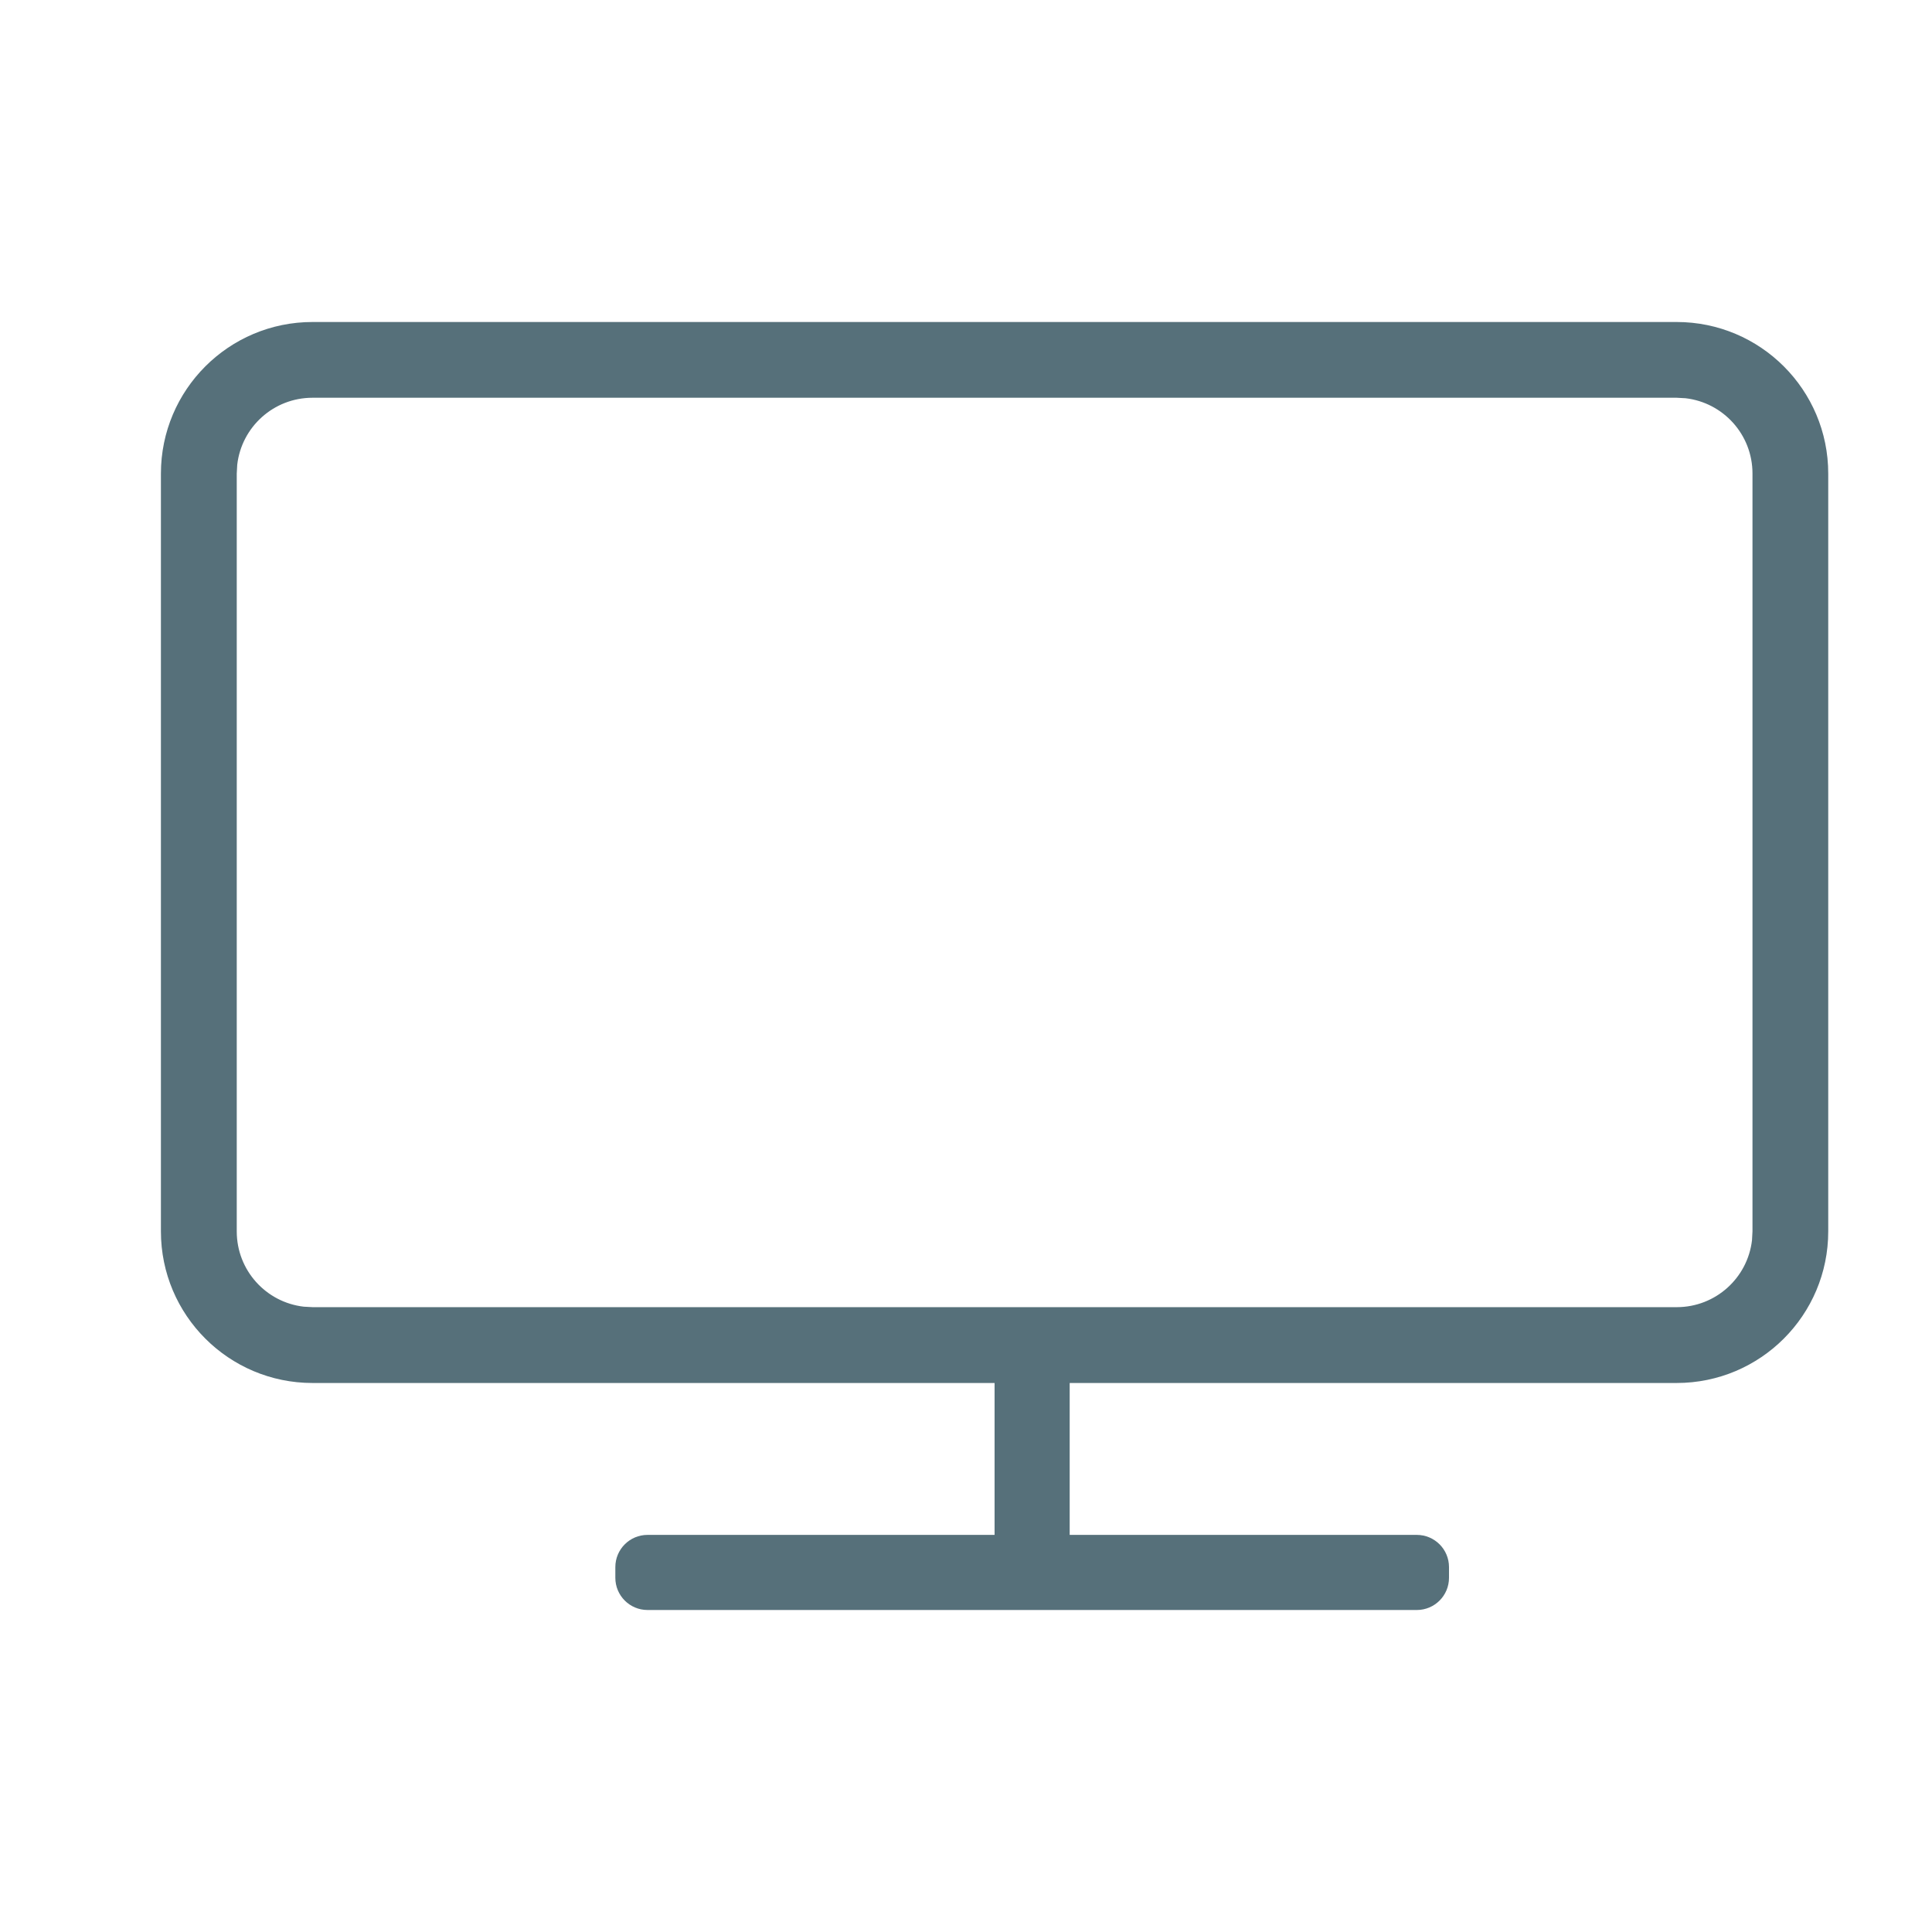<svg height="24" viewBox="0 0 24 24" width="24" xmlns="http://www.w3.org/2000/svg"><path d="m18.828 0c1.04 0 1.883.843 1.883 1.883v9.414c0 1.04-.843 1.883-1.883 1.883h-7.54l-0 1.887 4.312 0c.221 0 .4.179.4.4v.133c0 .221-.179.4-.4.4h-9.556c-.221 0-.4-.179-.4-.4v-.133c0-.221.179-.4.4-.4l4.311-0.0 0-1.887h-8.473c-1.04 0-1.883-.843-1.883-1.883v-9.414c0-1.04.843-1.883 1.883-1.883zm0 .941h-16.946c-.483 0-.881.363-.935.832l-.006.11v9.414c0 .483.363.881.832.935l.11.006h16.946c.483 0 .881-.363.935-.832l.006-.11v-9.414c0-.483-.363-.881-.832-.935z" fill="#56707a" fill-rule="evenodd" transform="translate(2 4)"/></svg>